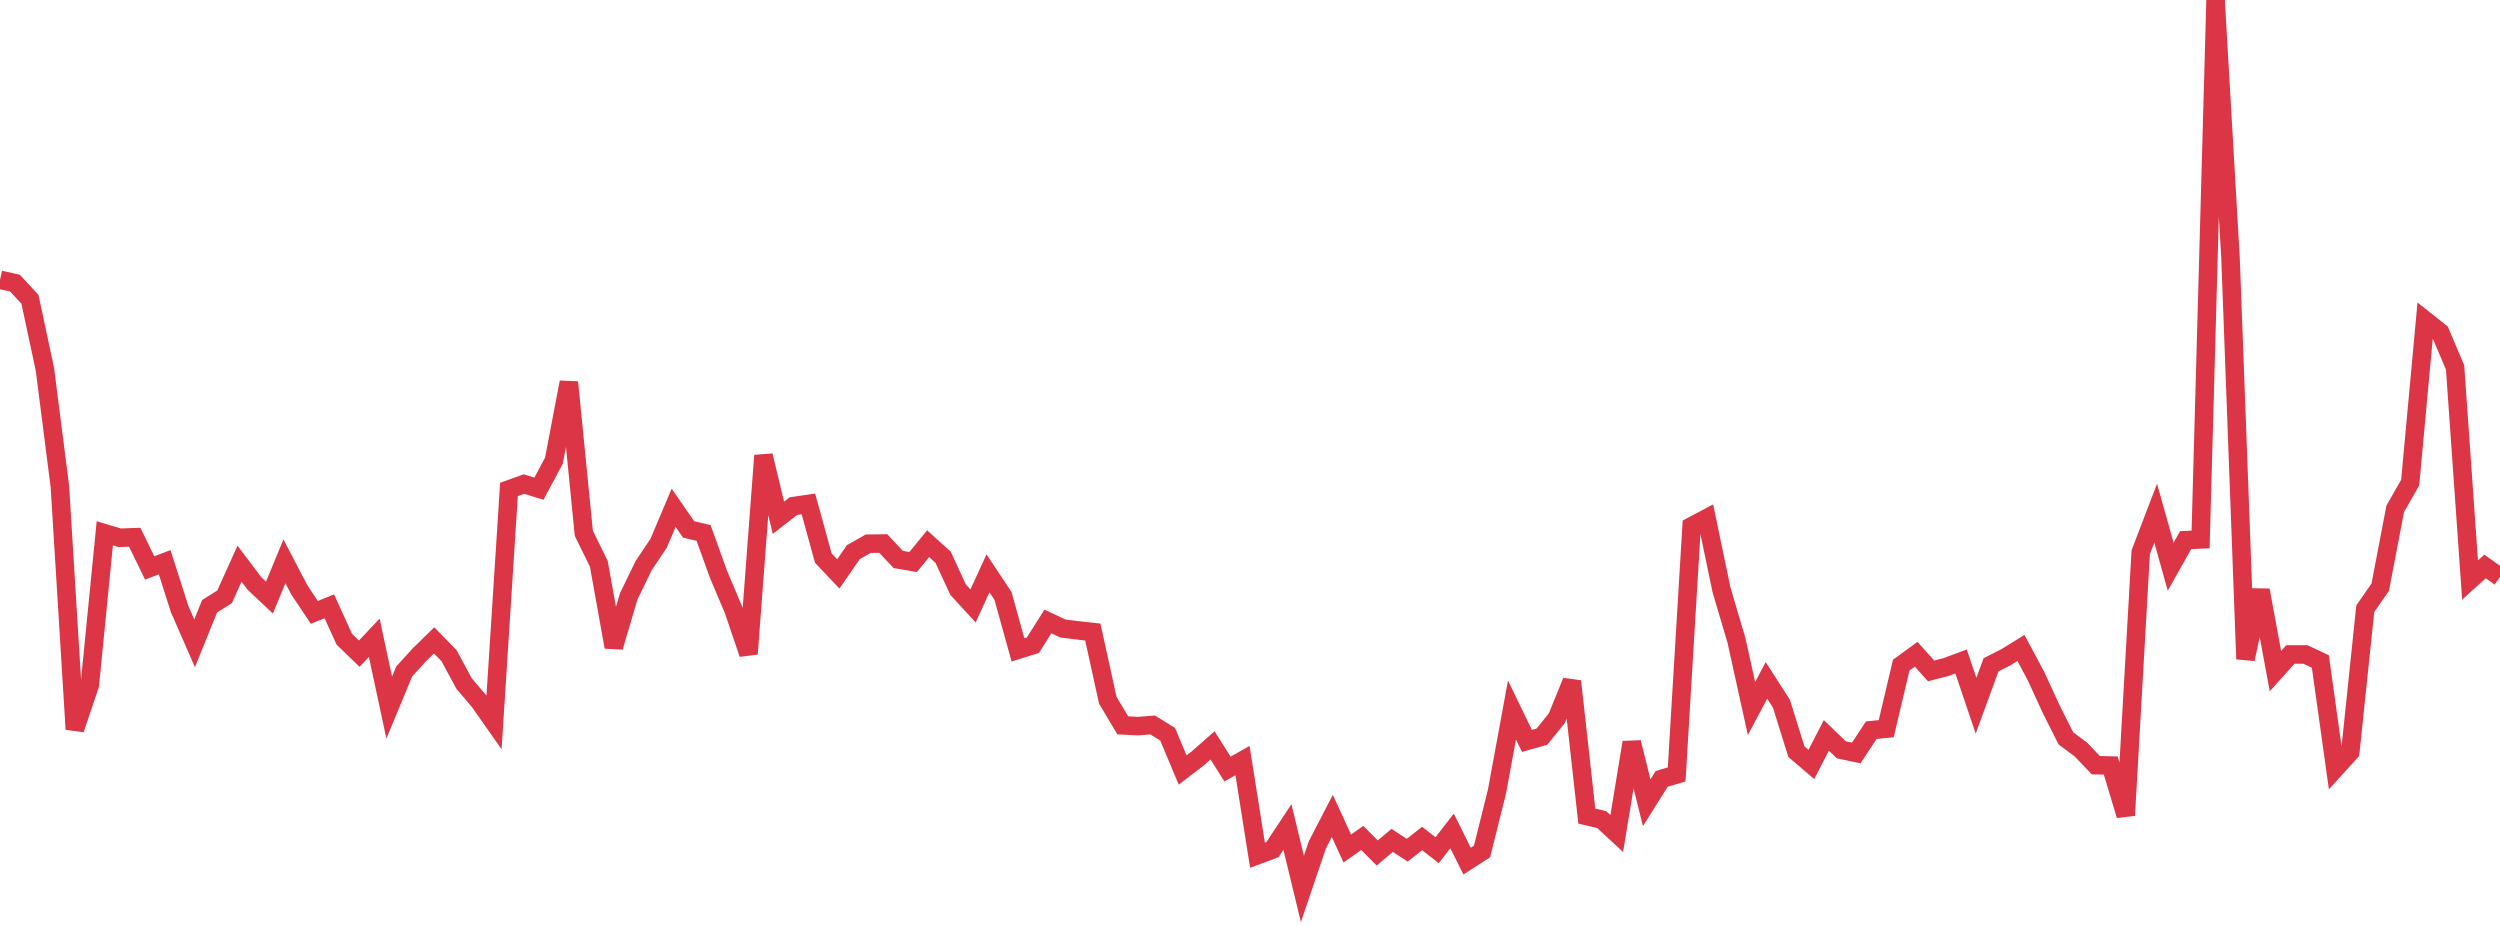 <?xml version="1.0" standalone="no"?>
<!DOCTYPE svg PUBLIC "-//W3C//DTD SVG 1.1//EN" "http://www.w3.org/Graphics/SVG/1.1/DTD/svg11.dtd">
<svg width="135" height="50" viewBox="0 0 135 50" preserveAspectRatio="none" class="sparkline" xmlns="http://www.w3.org/2000/svg"
xmlns:xlink="http://www.w3.org/1999/xlink"><path  class="sparkline--line" d="M 0 15.11 L 0 15.11 L 0.808 15.29 L 1.617 16.16 L 2.425 19.94 L 3.234 26.27 L 4.042 39.38 L 4.85 36.99 L 5.659 28.8 L 6.467 29.04 L 7.275 29.01 L 8.084 30.67 L 8.892 30.36 L 9.701 32.89 L 10.509 34.74 L 11.317 32.74 L 12.126 32.23 L 12.934 30.44 L 13.743 31.51 L 14.551 32.27 L 15.359 30.31 L 16.168 31.86 L 16.976 33.07 L 17.784 32.74 L 18.593 34.52 L 19.401 35.3 L 20.21 34.44 L 21.018 38.21 L 21.826 36.26 L 22.635 35.37 L 23.443 34.58 L 24.251 35.41 L 25.06 36.91 L 25.868 37.86 L 26.677 39.01 L 27.485 26.43 L 28.293 26.14 L 29.102 26.39 L 29.91 24.88 L 30.719 20.64 L 31.527 28.8 L 32.335 30.44 L 33.144 34.94 L 33.952 32.2 L 34.76 30.54 L 35.569 29.33 L 36.377 27.42 L 37.186 28.59 L 37.994 28.78 L 38.802 31.02 L 39.611 32.93 L 40.419 35.31 L 41.228 24.6 L 42.036 27.96 L 42.844 27.33 L 43.653 27.21 L 44.461 30.14 L 45.269 30.99 L 46.078 29.82 L 46.886 29.36 L 47.695 29.35 L 48.503 30.21 L 49.311 30.35 L 50.12 29.36 L 50.928 30.09 L 51.737 31.84 L 52.545 32.72 L 53.353 30.96 L 54.162 32.18 L 54.97 35.09 L 55.778 34.84 L 56.587 33.56 L 57.395 33.94 L 58.204 34.04 L 59.012 34.13 L 59.82 37.81 L 60.629 39.17 L 61.437 39.21 L 62.246 39.15 L 63.054 39.65 L 63.862 41.58 L 64.671 40.96 L 65.479 40.25 L 66.287 41.53 L 67.096 41.07 L 67.904 46.18 L 68.713 45.88 L 69.521 44.66 L 70.329 48 L 71.138 45.62 L 71.946 44.06 L 72.754 45.82 L 73.563 45.25 L 74.371 46.06 L 75.18 45.38 L 75.988 45.91 L 76.796 45.28 L 77.605 45.91 L 78.413 44.87 L 79.222 46.5 L 80.03 45.98 L 80.838 42.74 L 81.647 38.34 L 82.455 40.01 L 83.263 39.78 L 84.072 38.78 L 84.88 36.79 L 85.689 44.07 L 86.497 44.26 L 87.305 45.01 L 88.114 40.09 L 88.922 43.35 L 89.731 42.06 L 90.539 41.82 L 91.347 28.42 L 92.156 27.99 L 92.964 31.86 L 93.772 34.59 L 94.581 38.26 L 95.389 36.74 L 96.198 38 L 97.006 40.59 L 97.814 41.28 L 98.623 39.71 L 99.431 40.49 L 100.24 40.66 L 101.048 39.43 L 101.856 39.35 L 102.665 35.92 L 103.473 35.33 L 104.281 36.23 L 105.09 36.02 L 105.898 35.72 L 106.707 38.11 L 107.515 35.9 L 108.323 35.49 L 109.132 34.99 L 109.94 36.5 L 110.749 38.26 L 111.557 39.87 L 112.365 40.47 L 113.174 41.32 L 113.982 41.34 L 114.79 44.03 L 115.599 29.82 L 116.407 27.71 L 117.216 30.6 L 118.024 29.17 L 118.832 29.13 L 119.641 0 L 120.449 13.95 L 121.257 35.59 L 122.066 31.87 L 122.874 36.24 L 123.683 35.34 L 124.491 35.34 L 125.299 35.72 L 126.108 41.5 L 126.916 40.61 L 127.725 32.87 L 128.533 31.71 L 129.341 27.48 L 130.15 26.06 L 130.958 17.3 L 131.766 17.94 L 132.575 19.84 L 133.383 31.32 L 134.192 30.59 L 135 31.16" fill="none" stroke-width="1" stroke="#dc3545"></path></svg>